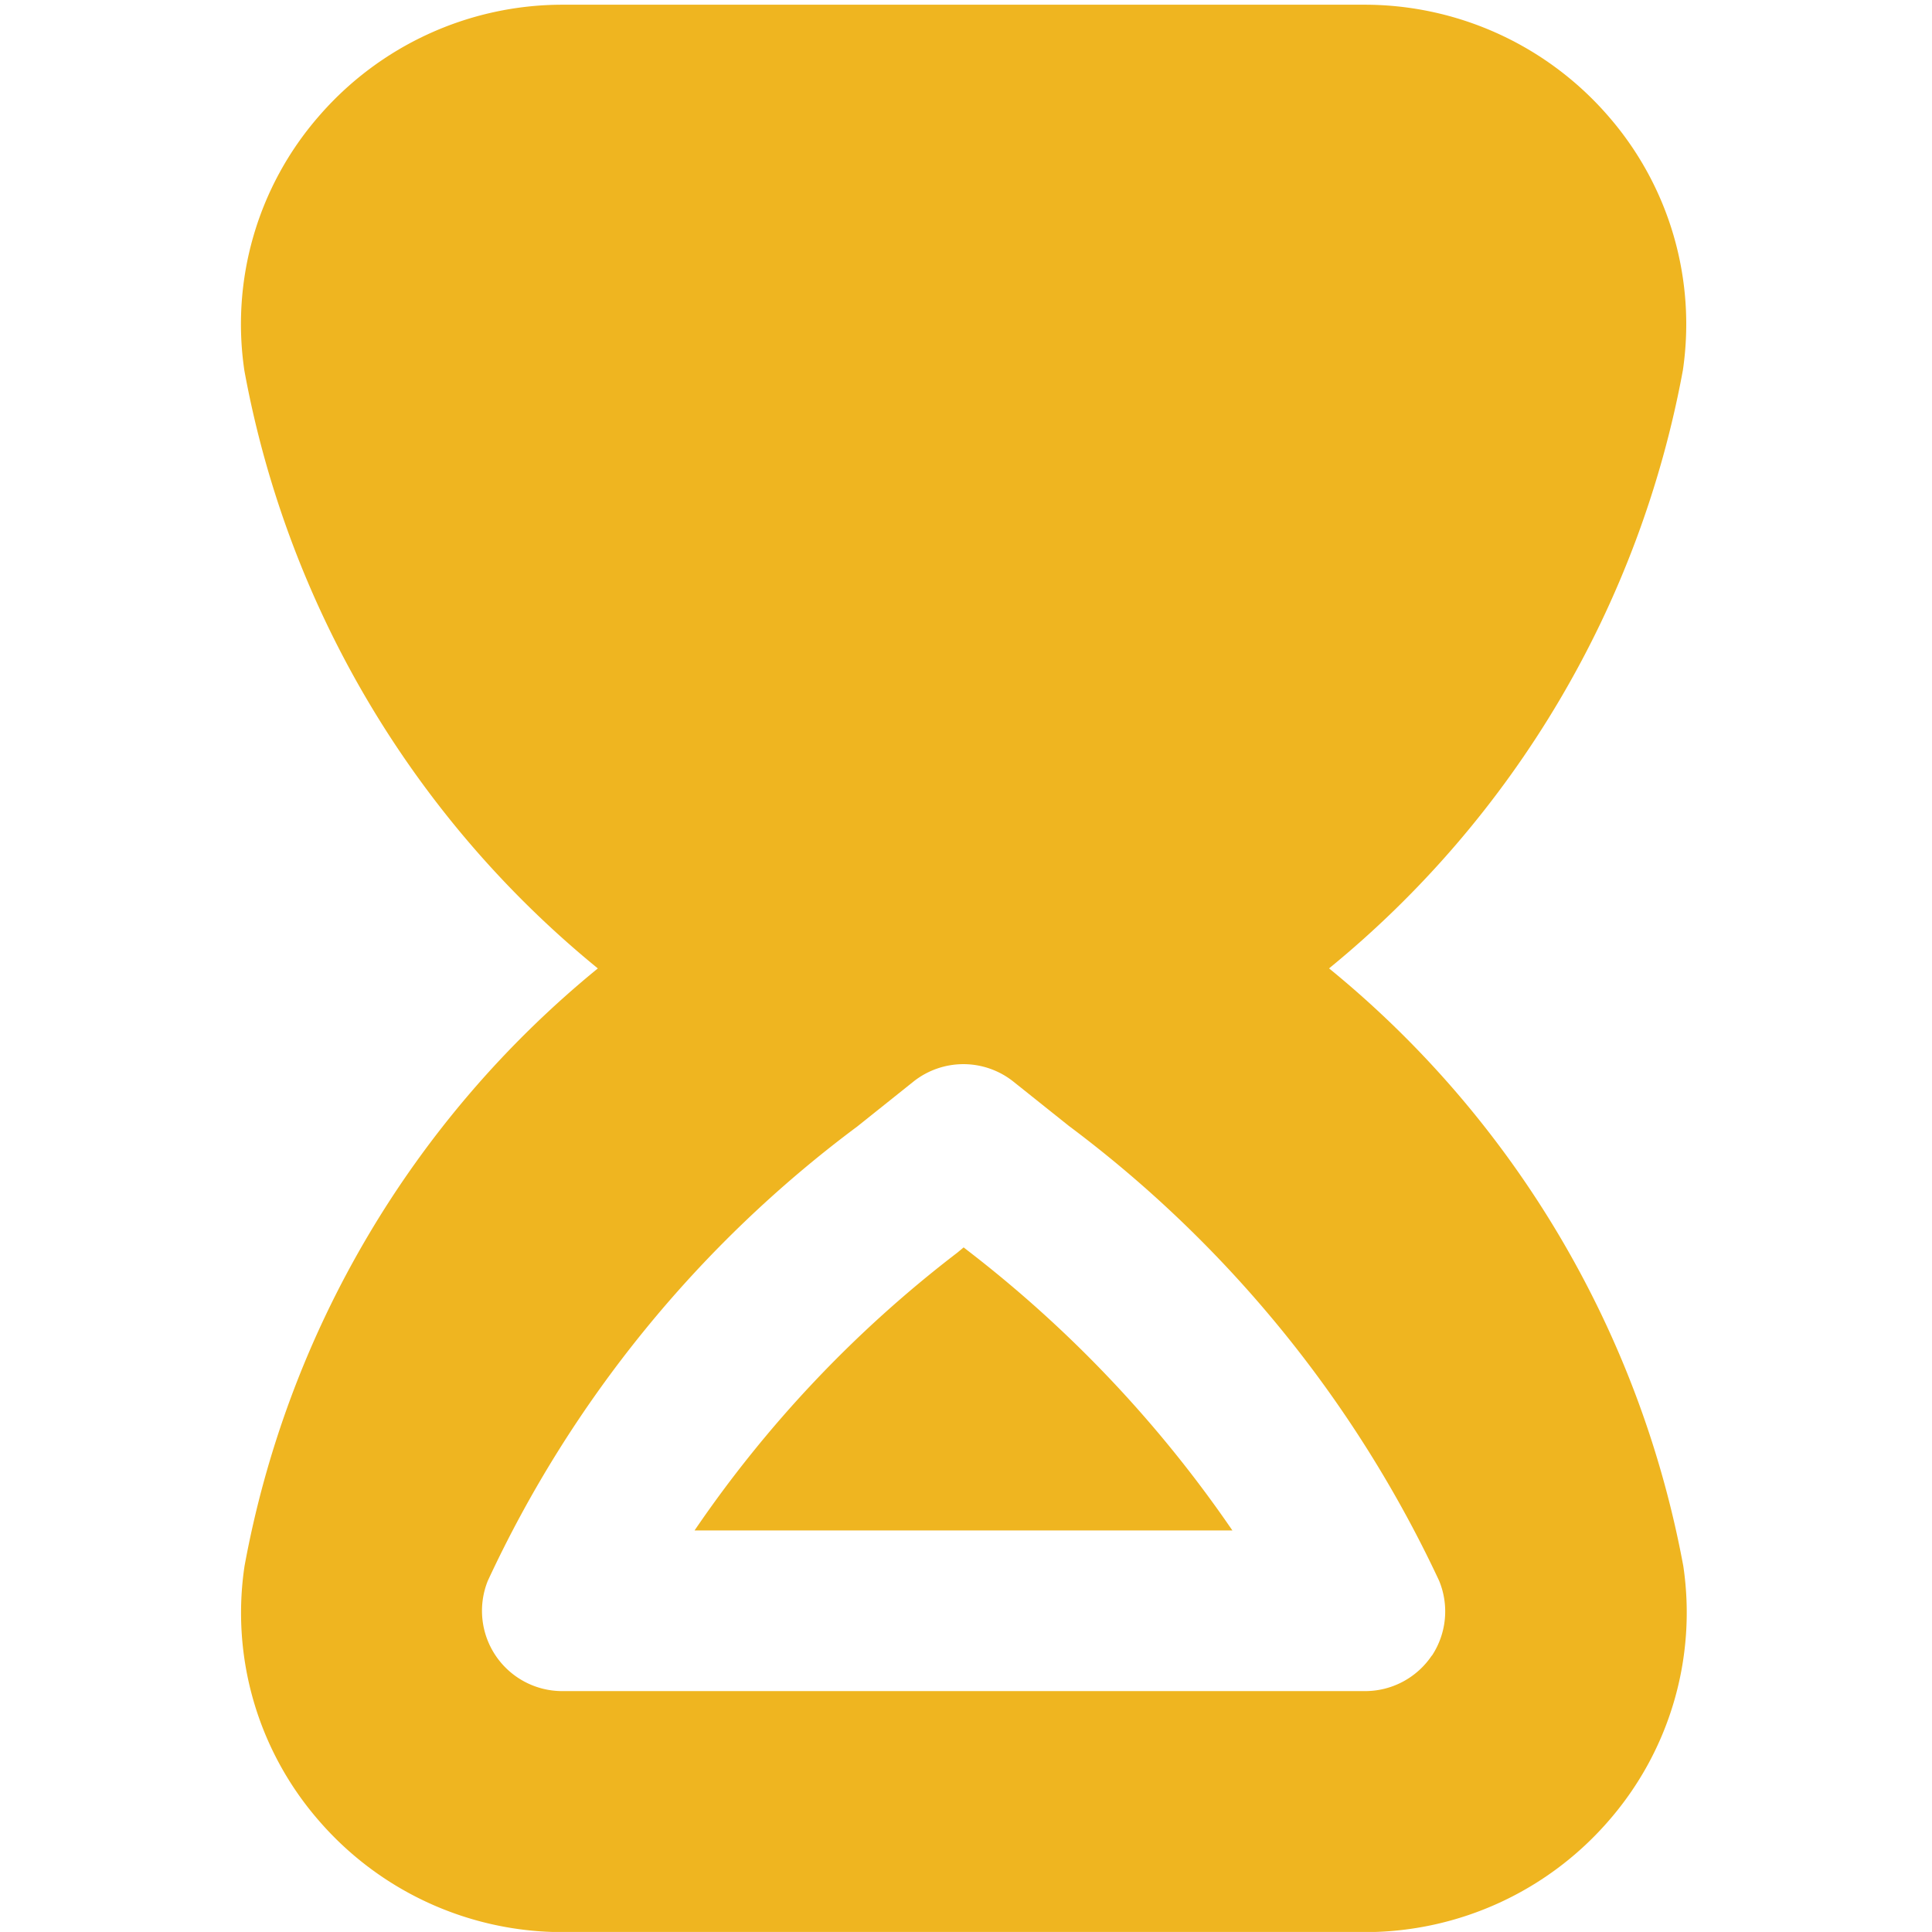 <svg xmlns="http://www.w3.org/2000/svg" xmlns:xlink="http://www.w3.org/1999/xlink" width="32" height="32" viewBox="0 0 32 32">
  <defs>
    <clipPath id="clip-path">
      <rect id="Rectangle_2280" data-name="Rectangle 2280" width="32" height="32" transform="translate(0 -0.079)" fill="#efb520"/>
    </clipPath>
  </defs>
  <g id="_9" data-name="9" transform="translate(-14.754 -14.451)">
    <g id="Group_7228" data-name="Group 7228" transform="translate(14.754 14.529)" clip-path="url(#clip-path)">
      <path id="Path_11888" data-name="Path 11888" d="M36.027,30.49a16.7,16.7,0,0,0,5.86-9.908,5.244,5.244,0,0,0-1.221-4.191,5.342,5.342,0,0,0-4.042-1.862H23.33a5.338,5.338,0,0,0-4.049,1.862,5.24,5.24,0,0,0-1.22,4.2,16.655,16.655,0,0,0,5.854,9.9,16.655,16.655,0,0,0-5.852,9.9,5.24,5.24,0,0,0,1.218,4.2,5.339,5.339,0,0,0,4.049,1.862H36.624a5.342,5.342,0,0,0,4.049-1.862,5.245,5.245,0,0,0,1.221-4.2,16.7,16.7,0,0,0-5.867-9.9Zm1.7,11.384a1.33,1.33,0,0,1-1.1.587h-13.3a1.33,1.33,0,0,1-1.234-1.828,19.759,19.759,0,0,1,6.118-7.523l.931-.744a1.33,1.33,0,0,1,1.656,0l.918.733a19.969,19.969,0,0,1,6.132,7.531,1.33,1.33,0,0,1-.118,1.244Zm-3.3-2.074H25.517a19.9,19.9,0,0,1,4.351-4.6l.106-.088.094.073a20.349,20.349,0,0,1,4.36,4.619Z" transform="translate(-14.013 -14.529)" fill="#efb520"/>
    </g>
  </g>
</svg>
